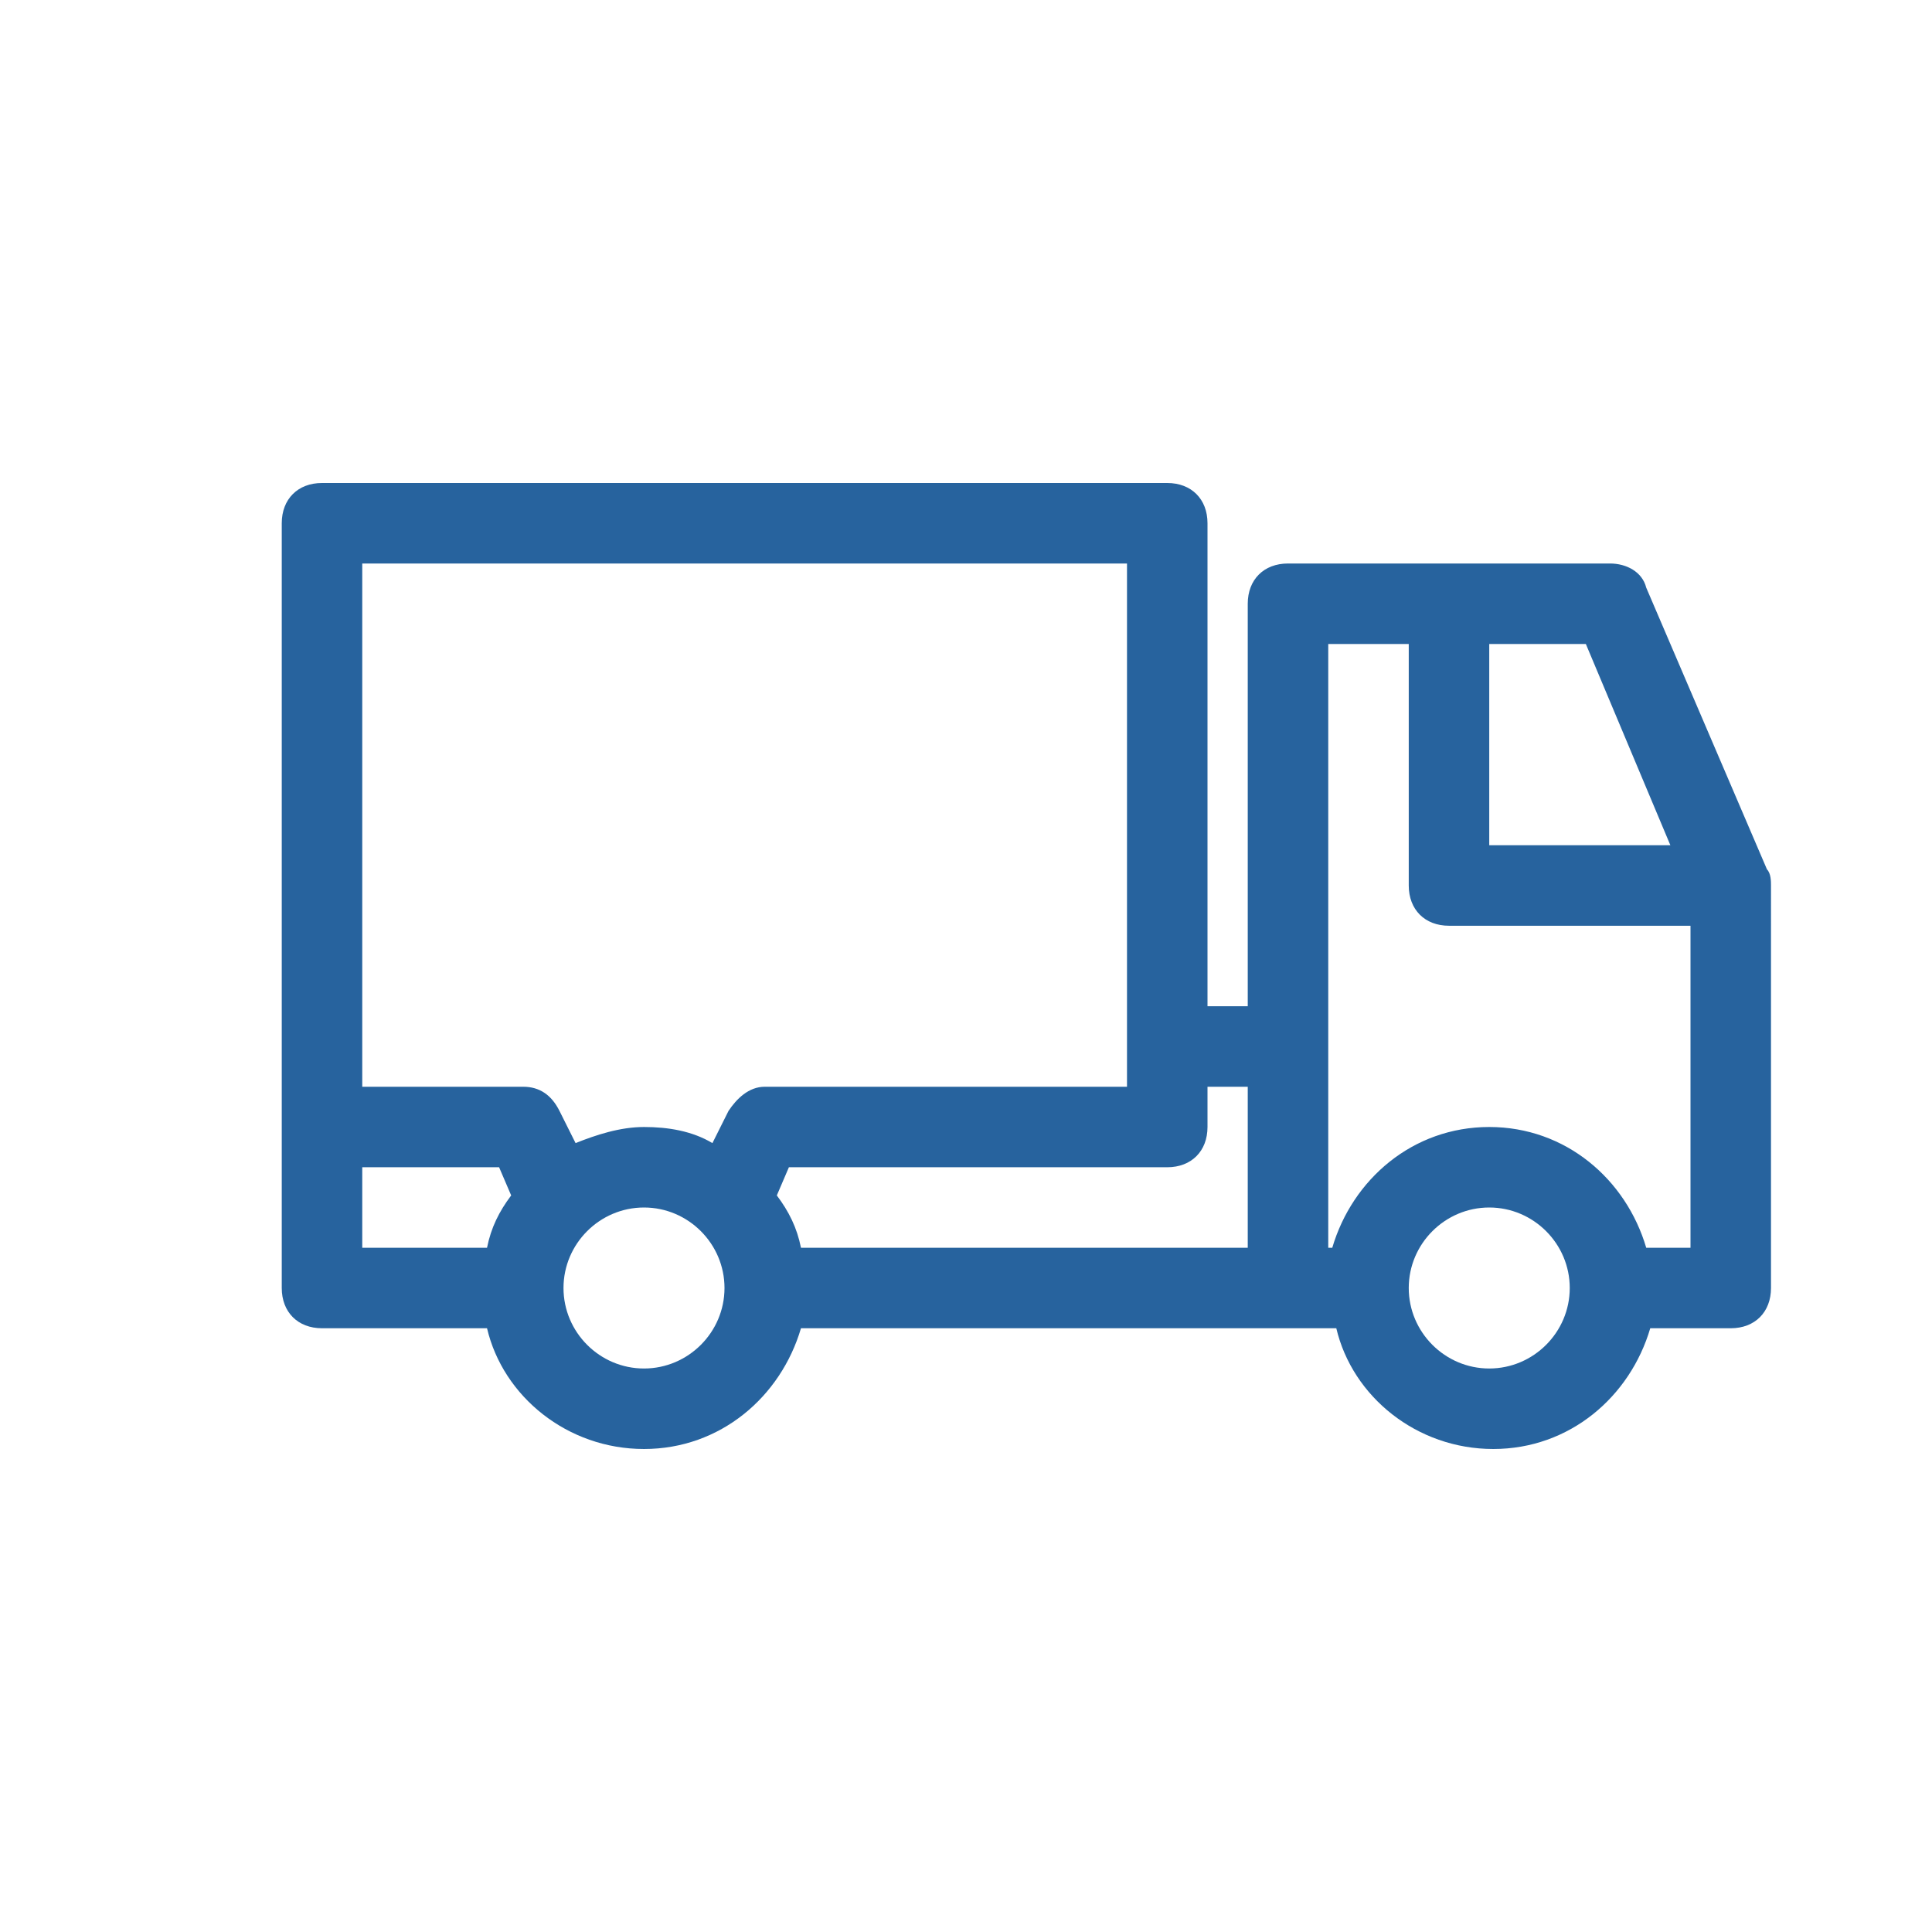 <?xml version="1.0" encoding="utf-8"?>
<!-- Generator: Adobe Illustrator 26.0.2, SVG Export Plug-In . SVG Version: 6.00 Build 0)  -->
<svg version="1.1" id="Lager_1" xmlns="http://www.w3.org/2000/svg" xmlns:xlink="http://www.w3.org/1999/xlink" x="0px" y="0px"
	 viewBox="0 0 48 48" style="enable-background:new 0 0 48 48;" xml:space="preserve">
<style type="text/css">
	.st0{fill-rule:evenodd;clip-rule:evenodd;fill:#27639E;}
</style>
<path class="st0" d="M8,12c-0.6,0-1,0.4-1,1v15v4c0,0.6,0.4,1,1,1h4.1c0.4,1.7,2,3,3.9,3c1.9,0,3.4-1.3,3.9-3l13.3,0
	c0.4,1.7,2,3,3.9,3s3.4-1.3,3.9-3H43c0.6,0,1-0.4,1-1V22c0-0.1,0-0.3-0.1-0.4l-3-7C40.8,14.2,40.4,14,40,14h-8c-0.6,0-1,0.4-1,1v10
	h-1V13c0-0.6-0.4-1-1-1H8z M31,31l-11.1,0c-0.1-0.5-0.3-0.9-0.6-1.3l0.3-0.7H29c0.6,0,1-0.4,1-1v-1h1V31z M12.1,31
	c0.1-0.5,0.3-0.9,0.6-1.3L12.4,29H9v2H12.1z M37,28c-1.9,0-3.4,1.3-3.9,3H33V16h2v6c0,0.6,0.4,1,1,1h6v8h-1.1
	C40.4,29.3,38.9,28,37,28z M41.5,21l-2.1-5H37v5H41.5z M37,30c1.1,0,2,0.9,2,2c0,1.1-0.9,2-2,2s-2-0.9-2-2C35,30.9,35.9,30,37,30z
	 M17.7,28.4l0.4-0.8c0.2-0.3,0.5-0.6,0.9-0.6h9v-2V14H9v13h4c0.4,0,0.7,0.2,0.9,0.6l0.4,0.8c0.5-0.2,1.1-0.4,1.7-0.4
	S17.2,28.1,17.7,28.4z M18,32c0,1.1-0.9,2-2,2s-2-0.9-2-2c0-1.1,0.9-2,2-2S18,30.9,18,32z"/>
</svg>
